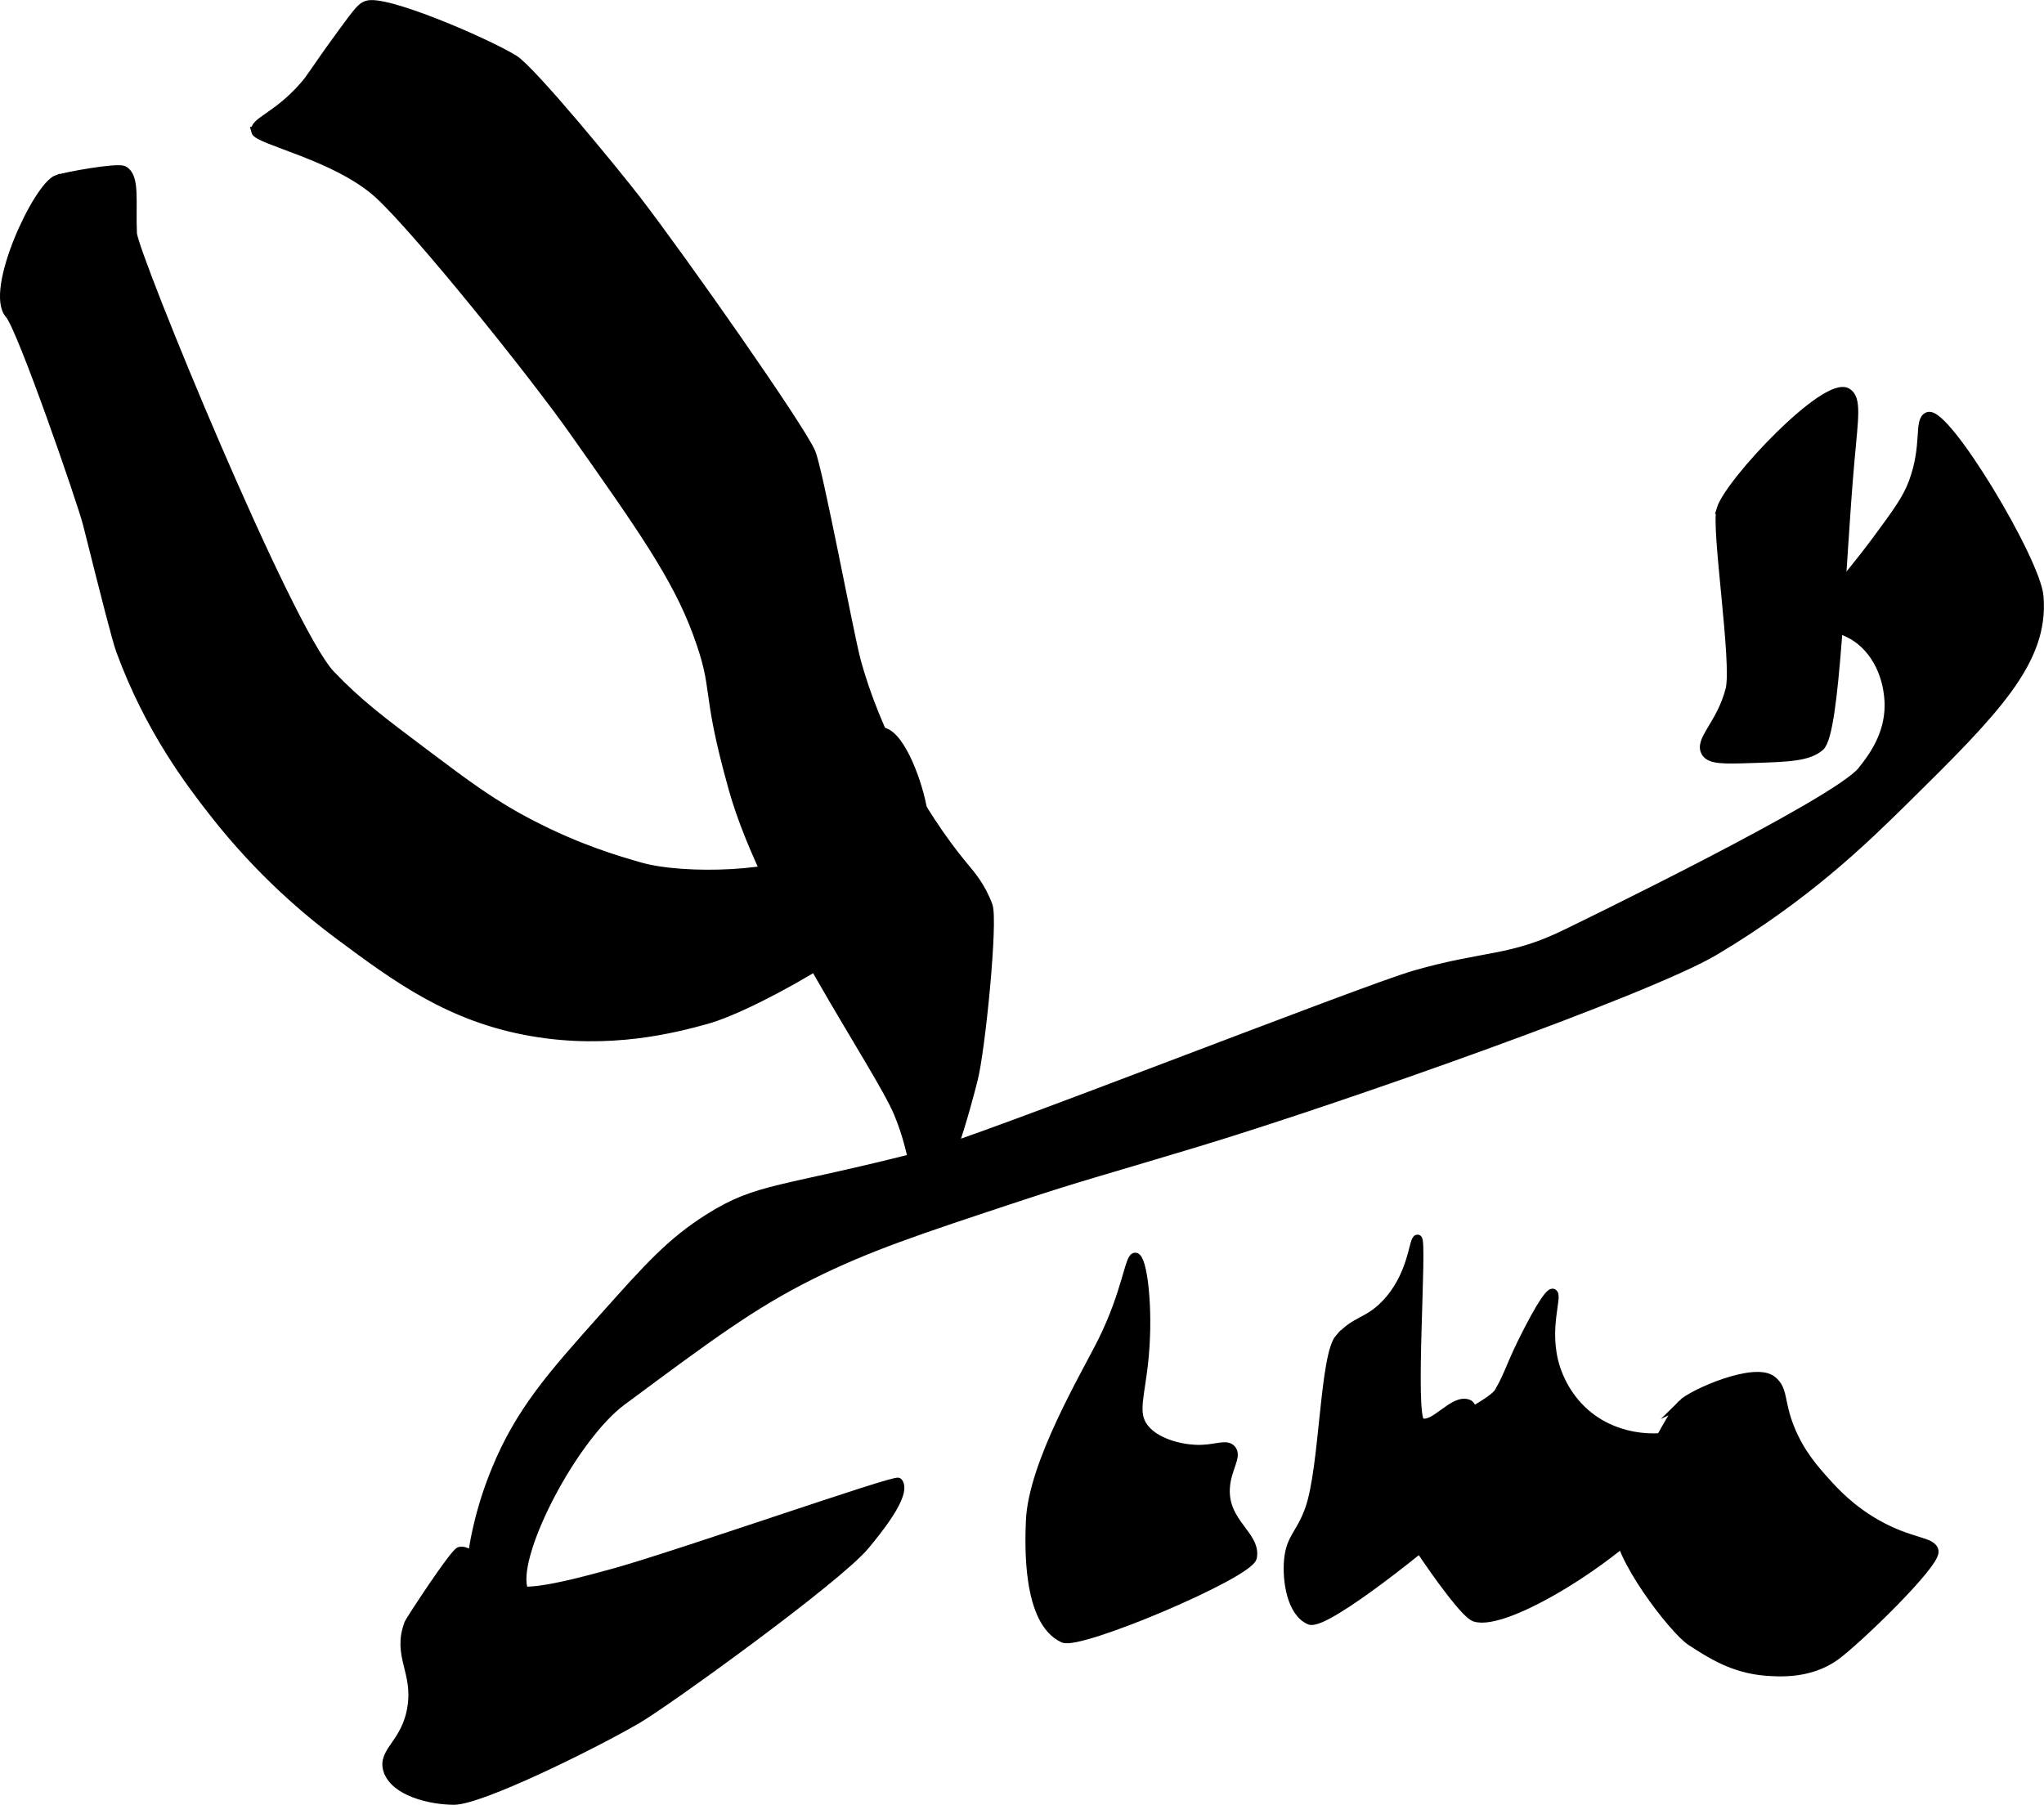 <?xml version="1.0" encoding="UTF-8"?>
<svg xmlns="http://www.w3.org/2000/svg"
     version="1.1"
     width="12.269mm"
     height="10.835mm"
     viewBox="0 0 34.78 30.713">
   <defs>
      <style type="text/css"><![CDATA[
      .b {
        stroke: #000;
        stroke-miterlimit: 10;
        stroke-width: .15px;
      }
    ]]></style>
   </defs>
   <path class="b"
         d="M31.07,10.509c-.084-.254,.229-.462,.869-1.328,.339-.46,.511-.695,.613-.971,.238-.644,.083-1.058,.255-1.124,.299-.114,1.84,2.452,1.89,3.065,.091,1.096-.74,1.938-2.299,3.474-.705,.694-1.666,1.629-3.219,2.555-1.138,.679-6.425,2.541-8.839,3.27-1.656,.5-1.957,.57-3.014,.92-1.704,.564-2.557,.845-3.525,1.328-1.003,.5-1.741,1.049-3.219,2.146-.818,.607-1.831,2.541-1.686,3.168,.174,.755,.635,.87,.613,1.482-.017,.453-.908,1.662-1.073,1.635-.387-.064-.447-1.515-.46-1.839-.034-.834-.08-1.952,.46-3.27,.412-1.007,.955-1.615,1.839-2.606,.762-.853,1.143-1.28,1.788-1.686,.852-.536,1.213-.439,3.679-1.073,.892-.229,7.453-2.814,8.328-3.065,1.218-.35,1.635-.234,2.606-.715,.109-.054,4.575-2.215,5.007-2.759,.171-.216,.464-.595,.46-1.124-.001-.115-.018-.596-.358-.971-.328-.362-.636-.272-.715-.511Z"/>
   <path class="b"
         d="M29.282,8.67c.138-.461,1.781-2.204,2.146-1.993,.174,.101,.119,.417,.051,1.175-.162,1.821-.237,4.62-.511,4.854-.203,.173-.527,.184-1.175,.204-.457,.015-.688,.02-.766-.102-.134-.208,.255-.475,.409-1.073,.114-.443-.248-2.749-.153-3.065Z"/>
   <path class="b"
         d="M6.598,30.128c-.106-.328,.312-.453,.409-1.073,.097-.619-.261-.875-.051-1.431,.015-.04,.78-1.215,.869-1.226,.239-.031,.32,.342,.664,.562,.286,.183,.626,.178,1.993-.204,1.091-.305,4.759-1.591,4.803-1.533,.154,.206-.37,.84-.562,1.073-.471,.571-3.398,2.682-3.883,2.963-.798,.463-2.672,1.381-3.117,1.379-.407-.002-1.008-.15-1.124-.51Z"/>
   <path class="b"
         d="M17.531,25.888c.037-.982,.946-2.5,1.226-3.065,.419-.845,.457-1.442,.562-1.431,.122,.013,.23,.843,.153,1.686-.061,.676-.205,.965,0,1.226,.191,.243,.592,.346,.869,.358,.334,.014,.518-.105,.613,0,.109,.12-.084,.329-.102,.664-.032,.594,.529,.802,.46,1.175-.053,.286-2.94,1.507-3.219,1.379-.626-.287-.577-1.603-.562-1.993Z"/>
   <path class="b"
         d="M22.794,22.771c.272-.308,.466-.26,.766-.562,.49-.493,.485-1.136,.562-1.124,.092,.015-.13,3.026,.051,3.116,.223,.112,.565-.422,.817-.307,.246,.112-.215,1.858-.385,2.079-.08,.104-2.049,1.719-2.323,1.599-.31-.136-.389-.68-.358-1.022,.035-.389,.206-.44,.358-.869,.25-.704,.246-2.613,.511-2.912Z"/>
   <path class="b"
         d="M23.407,25.019c.139-.282,1.935-1.056,2.095-1.328,.188-.321,.192-.46,.511-1.073,.324-.623,.393-.618,.409-.613,.102,.032-.163,.618,.051,1.277,.046,.142,.191,.524,.562,.817,.52,.412,1.229,.45,1.737,.255,.354-.136,.516-.349,.562-.307,.095,.086-.574,.98-1.124,1.635-.688,.82-2.593,2.015-3.117,1.839-.288-.096-1.76-2.353-1.686-2.503Z"/>
   <path class="b"
         d="M28.618,23.895c.183-.183,1.237-.642,1.533-.409,.207,.164,.122,.355,.307,.817,.172,.43,.422,.708,.613,.92,.143,.159,.422,.464,.869,.715,.581,.328,.943,.282,.971,.46,.034,.217-1.326,1.531-1.686,1.788-.437,.312-.96,.272-1.175,.256-.556-.043-.938-.291-1.277-.511-.296-.192-1.308-1.507-1.226-1.993,.017-.102,.816-1.787,1.073-2.044Z"/>
   <path class="b"
         d="M.978,3.05c.14-.05,1.015-.208,1.124-.153,.208,.105,.129,.541,.153,1.073,.016,.347,2.643,6.75,3.372,7.51,.47,.491,.849,.775,1.584,1.328,.745,.56,1.171,.881,1.839,1.226,.797,.412,1.441,.601,1.839,.715,.756,.217,2.447,.157,2.912-.204,.958-.743,.784-2.069,1.175-2.095,.304-.02,.616,.768,.715,1.277,.044,.223,.132,.702-.051,1.226-.252,.722-2.734,2.156-3.627,2.401-.533,.146-1.63,.435-2.963,.204-1.392-.24-2.306-.919-3.27-1.635-.525-.39-1.344-1.069-2.146-2.095-.385-.493-1.091-1.41-1.584-2.759-.071-.196-.235-.846-.562-2.146-.099-.392-1.122-3.345-1.328-3.576-.352-.394,.478-2.178,.817-2.299Z"/>
   <path class="b"
         d="M4.35,2.233c-.041-.16,.363-.247,.817-.766,.151-.172,.135-.196,.664-.92,.278-.38,.321-.427,.409-.46,.303-.113,2.015,.623,2.503,.92,.301,.183,1.741,1.941,2.095,2.401,.796,1.036,2.787,3.876,2.963,4.292,.128,.301,.645,3.067,.766,3.525,.322,1.213,1.075,2.609,1.839,3.525,.112,.134,.29,.337,.409,.664,.092,.255-.122,2.446-.255,2.963-.105,.406-.509,1.974-.817,1.942-.187-.019-.137-.606-.46-1.379-.332-.795-2.248-3.513-2.81-5.518-.495-1.765-.233-1.629-.613-2.657-.351-.948-.932-1.773-2.095-3.423-.702-.997-2.661-3.432-3.321-4.036-.709-.648-2.056-.92-2.095-1.073Z"/>
</svg>
